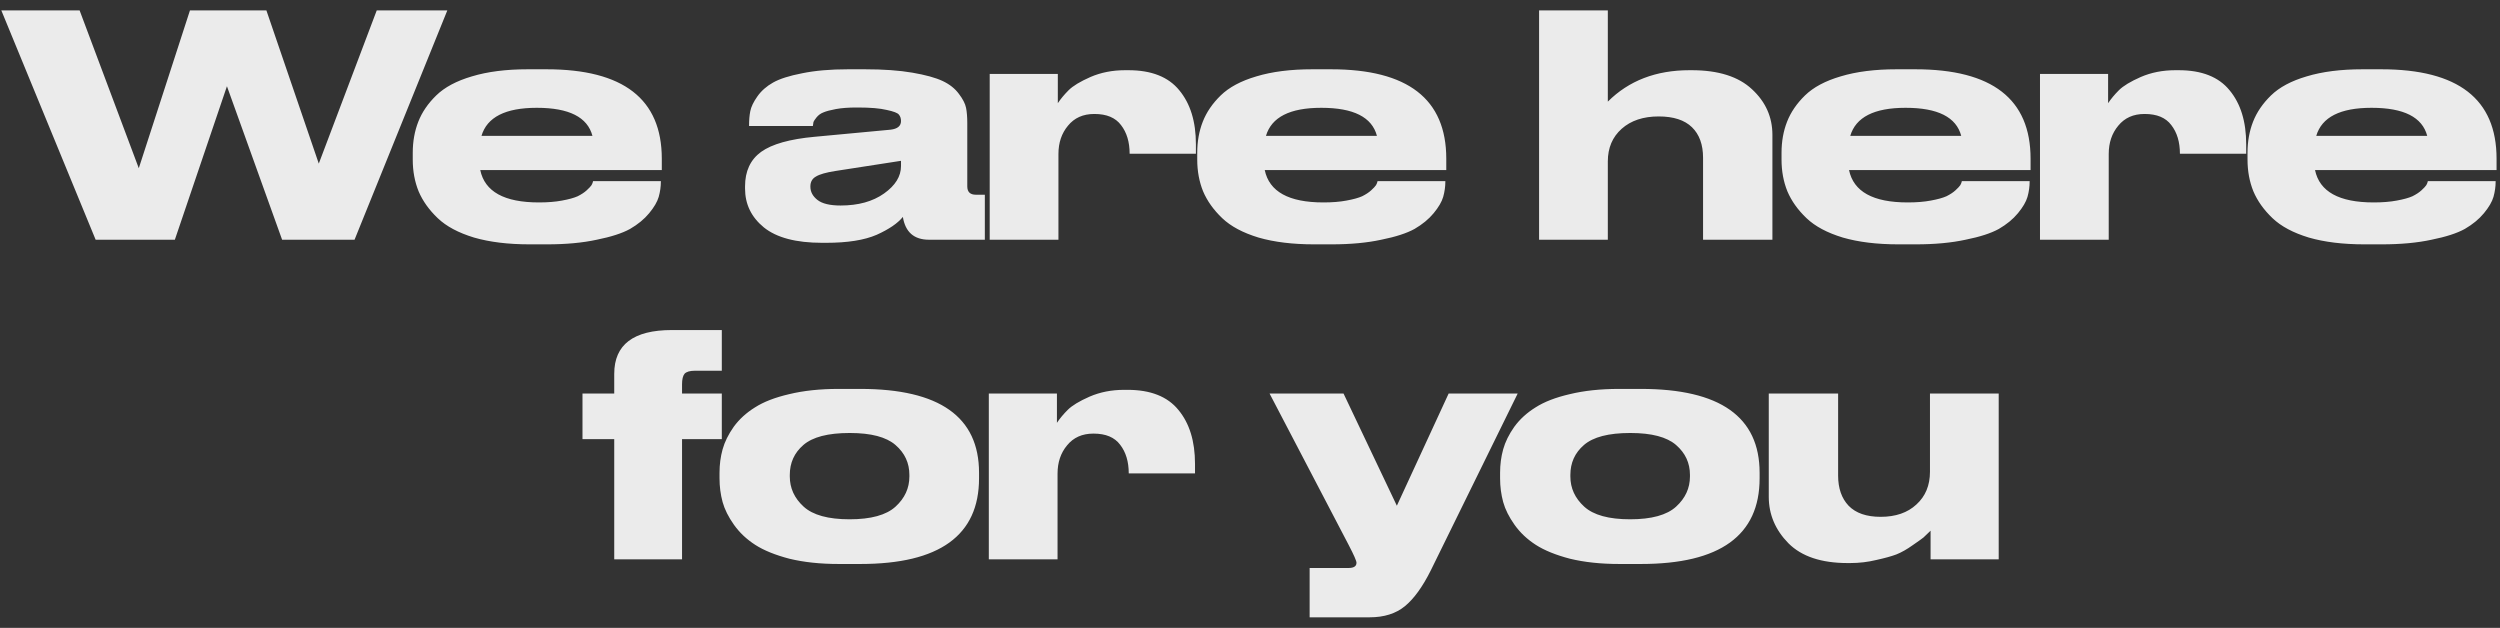 <svg width="219" height="55" viewBox="0 0 219 55" fill="none" xmlns="http://www.w3.org/2000/svg">
<rect x="0" y="0" width="219" height="55" fill="#333333" stroke="none"/>
<path opacity="0.9" d="M15.317 21L8.378 21L0.116 0.912L6.974 0.912L12.158 14.736L16.64 0.912L23.336 0.912L27.926 14.331L33.002 0.912L39.185 0.912L31.058 21L24.713 21L19.88 7.554L15.317 21ZM47.038 9.444H47.011C44.275 9.444 42.664 10.263 42.178 11.901L51.898 11.901C51.466 10.263 49.846 9.444 47.038 9.444ZM57.892 15.87V15.897C57.892 16.347 57.829 16.797 57.703 17.247C57.577 17.679 57.298 18.156 56.866 18.678C56.434 19.2 55.876 19.659 55.192 20.055C54.508 20.433 53.536 20.748 52.276 21C51.034 21.27 49.585 21.405 47.929 21.405L46.39 21.405C44.518 21.405 42.898 21.207 41.53 20.811C40.162 20.397 39.1 19.83 38.344 19.11C37.588 18.39 37.03 17.607 36.67 16.761C36.328 15.915 36.157 14.988 36.157 13.98V13.386C36.157 12.396 36.319 11.487 36.643 10.659C36.967 9.831 37.489 9.066 38.209 8.364C38.947 7.644 39.991 7.086 41.341 6.69C42.709 6.276 44.338 6.069 46.228 6.069L47.875 6.069C54.607 6.069 57.973 8.679 57.973 13.899V14.898L42.07 14.898C42.466 16.788 44.176 17.733 47.2 17.733H47.227C47.983 17.733 48.649 17.679 49.225 17.571C49.819 17.463 50.278 17.337 50.602 17.193C50.926 17.031 51.187 16.86 51.385 16.68C51.601 16.482 51.745 16.329 51.817 16.221C51.889 16.095 51.934 15.978 51.952 15.87L57.892 15.87ZM78.928 14.547V14.088L73.177 14.979C72.368 15.105 71.8 15.267 71.477 15.465C71.153 15.645 70.99 15.933 70.99 16.329V16.356C70.99 16.806 71.198 17.193 71.612 17.517C72.025 17.841 72.701 18.003 73.636 18.003C75.184 18.003 76.454 17.652 77.444 16.95C78.433 16.248 78.928 15.447 78.928 14.547ZM79.091 19.002C78.641 19.56 77.876 20.082 76.796 20.568C75.716 21.036 74.24 21.27 72.368 21.27H72.016C69.731 21.27 68.029 20.82 66.913 19.92C65.816 19.02 65.266 17.886 65.266 16.518V16.329C65.266 14.997 65.734 13.989 66.671 13.305C67.624 12.621 69.191 12.18 71.368 11.982L78.01 11.361C78.623 11.289 78.928 11.037 78.928 10.605C78.928 10.371 78.865 10.182 78.74 10.038C78.632 9.894 78.281 9.759 77.686 9.633C77.093 9.489 76.246 9.417 75.148 9.417L75.013 9.417C74.329 9.417 73.736 9.462 73.231 9.552C72.746 9.642 72.376 9.741 72.124 9.849C71.891 9.939 71.692 10.083 71.531 10.281C71.386 10.461 71.296 10.596 71.26 10.686C71.243 10.758 71.225 10.875 71.207 11.037L65.618 11.037V10.983C65.618 10.515 65.653 10.101 65.725 9.741C65.797 9.363 66.004 8.931 66.347 8.445C66.689 7.959 67.147 7.554 67.724 7.23C68.299 6.906 69.145 6.636 70.261 6.42C71.395 6.186 72.737 6.069 74.284 6.069L75.769 6.069C77.389 6.069 78.775 6.168 79.927 6.366C81.079 6.564 81.962 6.807 82.573 7.095C83.186 7.383 83.662 7.761 84.004 8.229C84.347 8.679 84.553 9.084 84.626 9.444C84.698 9.804 84.734 10.245 84.734 10.767V16.329C84.734 16.815 84.986 17.058 85.49 17.058L86.272 17.058L86.272 21L81.385 21C80.072 21 79.306 20.334 79.091 19.002ZM92.719 13.494L92.719 21L86.698 21L86.698 6.474L92.665 6.474V9.039C92.917 8.661 93.232 8.283 93.61 7.905C93.988 7.527 94.627 7.14 95.527 6.744C96.445 6.348 97.453 6.15 98.551 6.15H98.848C100.864 6.15 102.349 6.735 103.303 7.905C104.275 9.075 104.761 10.65 104.761 12.63V13.467L98.956 13.467C98.956 12.441 98.704 11.604 98.2 10.956C97.714 10.308 96.94 9.984 95.878 9.984H95.851C94.879 9.984 94.114 10.326 93.556 11.01C92.998 11.676 92.719 12.504 92.719 13.494ZM115.759 9.444H115.732C112.996 9.444 111.385 10.263 110.899 11.901L120.619 11.901C120.187 10.263 118.567 9.444 115.759 9.444ZM126.613 15.87V15.897C126.613 16.347 126.55 16.797 126.424 17.247C126.298 17.679 126.019 18.156 125.587 18.678C125.155 19.2 124.597 19.659 123.913 20.055C123.229 20.433 122.257 20.748 120.997 21C119.755 21.27 118.306 21.405 116.65 21.405H115.111C113.239 21.405 111.619 21.207 110.251 20.811C108.883 20.397 107.821 19.83 107.065 19.11C106.309 18.39 105.751 17.607 105.391 16.761C105.049 15.915 104.878 14.988 104.878 13.98V13.386C104.878 12.396 105.04 11.487 105.364 10.659C105.688 9.831 106.21 9.066 106.93 8.364C107.668 7.644 108.712 7.086 110.062 6.69C111.43 6.276 113.059 6.069 114.949 6.069L116.596 6.069C123.328 6.069 126.694 8.679 126.694 13.899V14.898L110.791 14.898C111.187 16.788 112.897 17.733 115.921 17.733H115.948C116.704 17.733 117.37 17.679 117.946 17.571C118.54 17.463 118.999 17.337 119.323 17.193C119.647 17.031 119.908 16.86 120.106 16.68C120.322 16.482 120.466 16.329 120.538 16.221C120.61 16.095 120.655 15.978 120.673 15.87L126.613 15.87ZM134.824 21L134.824 0.912L140.845 0.912L140.845 8.904C142.681 7.068 145.066 6.15 148 6.15H148.189C150.529 6.15 152.293 6.708 153.481 7.824C154.669 8.922 155.263 10.254 155.263 11.82V21L149.188 21V13.818C149.188 12.666 148.864 11.775 148.216 11.145C147.568 10.515 146.596 10.2 145.3 10.2C143.95 10.2 142.87 10.56 142.06 11.28C141.25 12 140.845 12.954 140.845 14.142V21L134.824 21ZM166.943 9.444H166.916C164.18 9.444 162.569 10.263 162.083 11.901L171.803 11.901C171.371 10.263 169.751 9.444 166.943 9.444ZM177.797 15.87V15.897C177.797 16.347 177.734 16.797 177.608 17.247C177.482 17.679 177.203 18.156 176.771 18.678C176.339 19.2 175.781 19.659 175.097 20.055C174.413 20.433 173.441 20.748 172.181 21C170.939 21.27 169.49 21.405 167.834 21.405L166.295 21.405C164.423 21.405 162.803 21.207 161.435 20.811C160.067 20.397 159.005 19.83 158.249 19.11C157.493 18.39 156.935 17.607 156.575 16.761C156.233 15.915 156.062 14.988 156.062 13.98V13.386C156.062 12.396 156.224 11.487 156.548 10.659C156.872 9.831 157.394 9.066 158.114 8.364C158.852 7.644 159.896 7.086 161.246 6.69C162.614 6.276 164.243 6.069 166.133 6.069L167.78 6.069C174.512 6.069 177.878 8.679 177.878 13.899V14.898L161.975 14.898C162.371 16.788 164.081 17.733 167.105 17.733H167.132C167.888 17.733 168.554 17.679 169.13 17.571C169.724 17.463 170.183 17.337 170.507 17.193C170.831 17.031 171.092 16.86 171.29 16.68C171.506 16.482 171.65 16.329 171.722 16.221C171.794 16.095 171.839 15.978 171.857 15.87L177.797 15.87ZM184.724 13.494V21L178.703 21V6.474L184.67 6.474V9.039C184.922 8.661 185.237 8.283 185.615 7.905C185.993 7.527 186.632 7.14 187.532 6.744C188.45 6.348 189.458 6.15 190.556 6.15H190.853C192.869 6.15 194.354 6.735 195.308 7.905C196.28 9.075 196.766 10.65 196.766 12.63V13.467L190.961 13.467C190.961 12.441 190.709 11.604 190.205 10.956C189.719 10.308 188.945 9.984 187.883 9.984H187.856C186.884 9.984 186.119 10.326 185.561 11.01C185.003 11.676 184.724 12.504 184.724 13.494ZM207.764 9.444H207.737C205.001 9.444 203.39 10.263 202.904 11.901L212.624 11.901C212.192 10.263 210.572 9.444 207.764 9.444ZM218.618 15.87V15.897C218.618 16.347 218.555 16.797 218.429 17.247C218.303 17.679 218.024 18.156 217.592 18.678C217.16 19.2 216.602 19.659 215.918 20.055C215.234 20.433 214.262 20.748 213.002 21C211.76 21.27 210.311 21.405 208.655 21.405L207.116 21.405C205.244 21.405 203.624 21.207 202.256 20.811C200.888 20.397 199.826 19.83 199.07 19.11C198.314 18.39 197.756 17.607 197.396 16.761C197.054 15.915 196.883 14.988 196.883 13.98V13.386C196.883 12.396 197.045 11.487 197.369 10.659C197.693 9.831 198.215 9.066 198.935 8.364C199.673 7.644 200.717 7.086 202.067 6.69C203.435 6.276 205.064 6.069 206.954 6.069L208.601 6.069C215.333 6.069 218.699 8.679 218.699 13.899V14.898L202.796 14.898C203.192 16.788 204.902 17.733 207.926 17.733H207.953C208.709 17.733 209.375 17.679 209.951 17.571C210.545 17.463 211.004 17.337 211.328 17.193C211.652 17.031 211.913 16.86 212.111 16.68C212.327 16.482 212.471 16.329 212.543 16.221C212.615 16.095 212.66 15.978 212.678 15.87L218.618 15.87ZM63.23 28.912L63.23 32.476H60.881C60.431 32.476 60.125 32.566 59.963 32.746C59.819 32.926 59.747 33.232 59.747 33.664V34.474L63.23 34.474L63.23 38.47L59.747 38.47L59.747 49L53.807 49L53.807 38.47L51.026 38.47L51.026 34.474L53.807 34.474V32.746C53.807 30.19 55.49 28.912 58.856 28.912L63.23 28.912ZM75.369 49.405H73.479C71.859 49.405 70.419 49.252 69.159 48.946C67.917 48.622 66.918 48.217 66.162 47.731C65.406 47.245 64.785 46.66 64.299 45.976C63.813 45.292 63.48 44.626 63.3 43.978C63.12 43.312 63.03 42.619 63.03 41.899V41.413C63.03 40.693 63.12 40.009 63.3 39.361C63.48 38.713 63.804 38.056 64.272 37.39C64.758 36.724 65.379 36.157 66.135 35.689C66.891 35.203 67.89 34.816 69.132 34.528C70.392 34.222 71.832 34.069 73.452 34.069H75.369C82.299 34.069 85.764 36.517 85.764 41.413V41.899C85.764 46.903 82.299 49.405 75.369 49.405ZM70.401 44.383C71.211 45.121 72.552 45.49 74.424 45.49C76.296 45.49 77.637 45.121 78.447 44.383C79.257 43.645 79.662 42.763 79.662 41.737V41.602C79.662 40.558 79.257 39.685 78.447 38.983C77.637 38.281 76.305 37.93 74.451 37.93H74.424C72.534 37.93 71.184 38.281 70.374 38.983C69.582 39.667 69.186 40.54 69.186 41.602V41.737C69.186 42.763 69.591 43.645 70.401 44.383ZM92.641 41.494L92.641 49L86.62 49L86.62 34.474L92.587 34.474V37.039C92.839 36.661 93.154 36.283 93.532 35.905C93.91 35.527 94.549 35.14 95.449 34.744C96.367 34.348 97.375 34.15 98.473 34.15H98.77C100.786 34.15 102.271 34.735 103.225 35.905C104.197 37.075 104.683 38.65 104.683 40.63V41.467L98.878 41.467C98.878 40.441 98.626 39.604 98.122 38.956C97.636 38.308 96.862 37.984 95.8 37.984H95.773C94.801 37.984 94.036 38.326 93.478 39.01C92.92 39.676 92.641 40.504 92.641 41.494ZM114.724 54.076L114.724 49.756L118.126 49.756C118.594 49.756 118.828 49.603 118.828 49.297C118.828 49.135 118.603 48.622 118.153 47.758L111.214 34.474L117.694 34.474L122.365 44.302L126.901 34.474L132.949 34.474L125.335 49.972C124.615 51.412 123.859 52.456 123.067 53.104C122.275 53.752 121.249 54.076 119.989 54.076L114.724 54.076ZM143.747 49.405L141.857 49.405C140.237 49.405 138.797 49.252 137.537 48.946C136.295 48.622 135.296 48.217 134.54 47.731C133.784 47.245 133.163 46.66 132.677 45.976C132.191 45.292 131.858 44.626 131.678 43.978C131.498 43.312 131.408 42.619 131.408 41.899V41.413C131.408 40.693 131.498 40.009 131.678 39.361C131.858 38.713 132.182 38.056 132.65 37.39C133.136 36.724 133.757 36.157 134.513 35.689C135.269 35.203 136.268 34.816 137.51 34.528C138.77 34.222 140.21 34.069 141.83 34.069L143.747 34.069C150.677 34.069 154.142 36.517 154.142 41.413V41.899C154.142 46.903 150.677 49.405 143.747 49.405ZM138.779 44.383C139.589 45.121 140.93 45.49 142.802 45.49C144.674 45.49 146.015 45.121 146.825 44.383C147.635 43.645 148.04 42.763 148.04 41.737V41.602C148.04 40.558 147.635 39.685 146.825 38.983C146.015 38.281 144.683 37.93 142.829 37.93H142.802C140.912 37.93 139.562 38.281 138.752 38.983C137.96 39.667 137.564 40.54 137.564 41.602V41.737C137.564 42.763 137.969 43.645 138.779 44.383ZM175.086 34.474L175.086 49L169.119 49V46.489C168.813 46.777 168.606 46.975 168.498 47.083C168.39 47.173 168.075 47.398 167.553 47.758C167.049 48.118 166.572 48.388 166.122 48.568C165.69 48.73 165.105 48.892 164.367 49.054C163.629 49.234 162.864 49.324 162.072 49.324H161.856C159.552 49.324 157.824 48.748 156.672 47.596C155.52 46.426 154.944 45.067 154.944 43.519L154.944 34.474L161.019 34.474L161.019 41.656C161.019 42.772 161.325 43.654 161.937 44.302C162.567 44.95 163.503 45.274 164.745 45.274C166.059 45.274 167.103 44.914 167.877 44.194C168.669 43.474 169.065 42.52 169.065 41.332L169.065 34.474L175.086 34.474Z" fill="white"/>
</svg>
